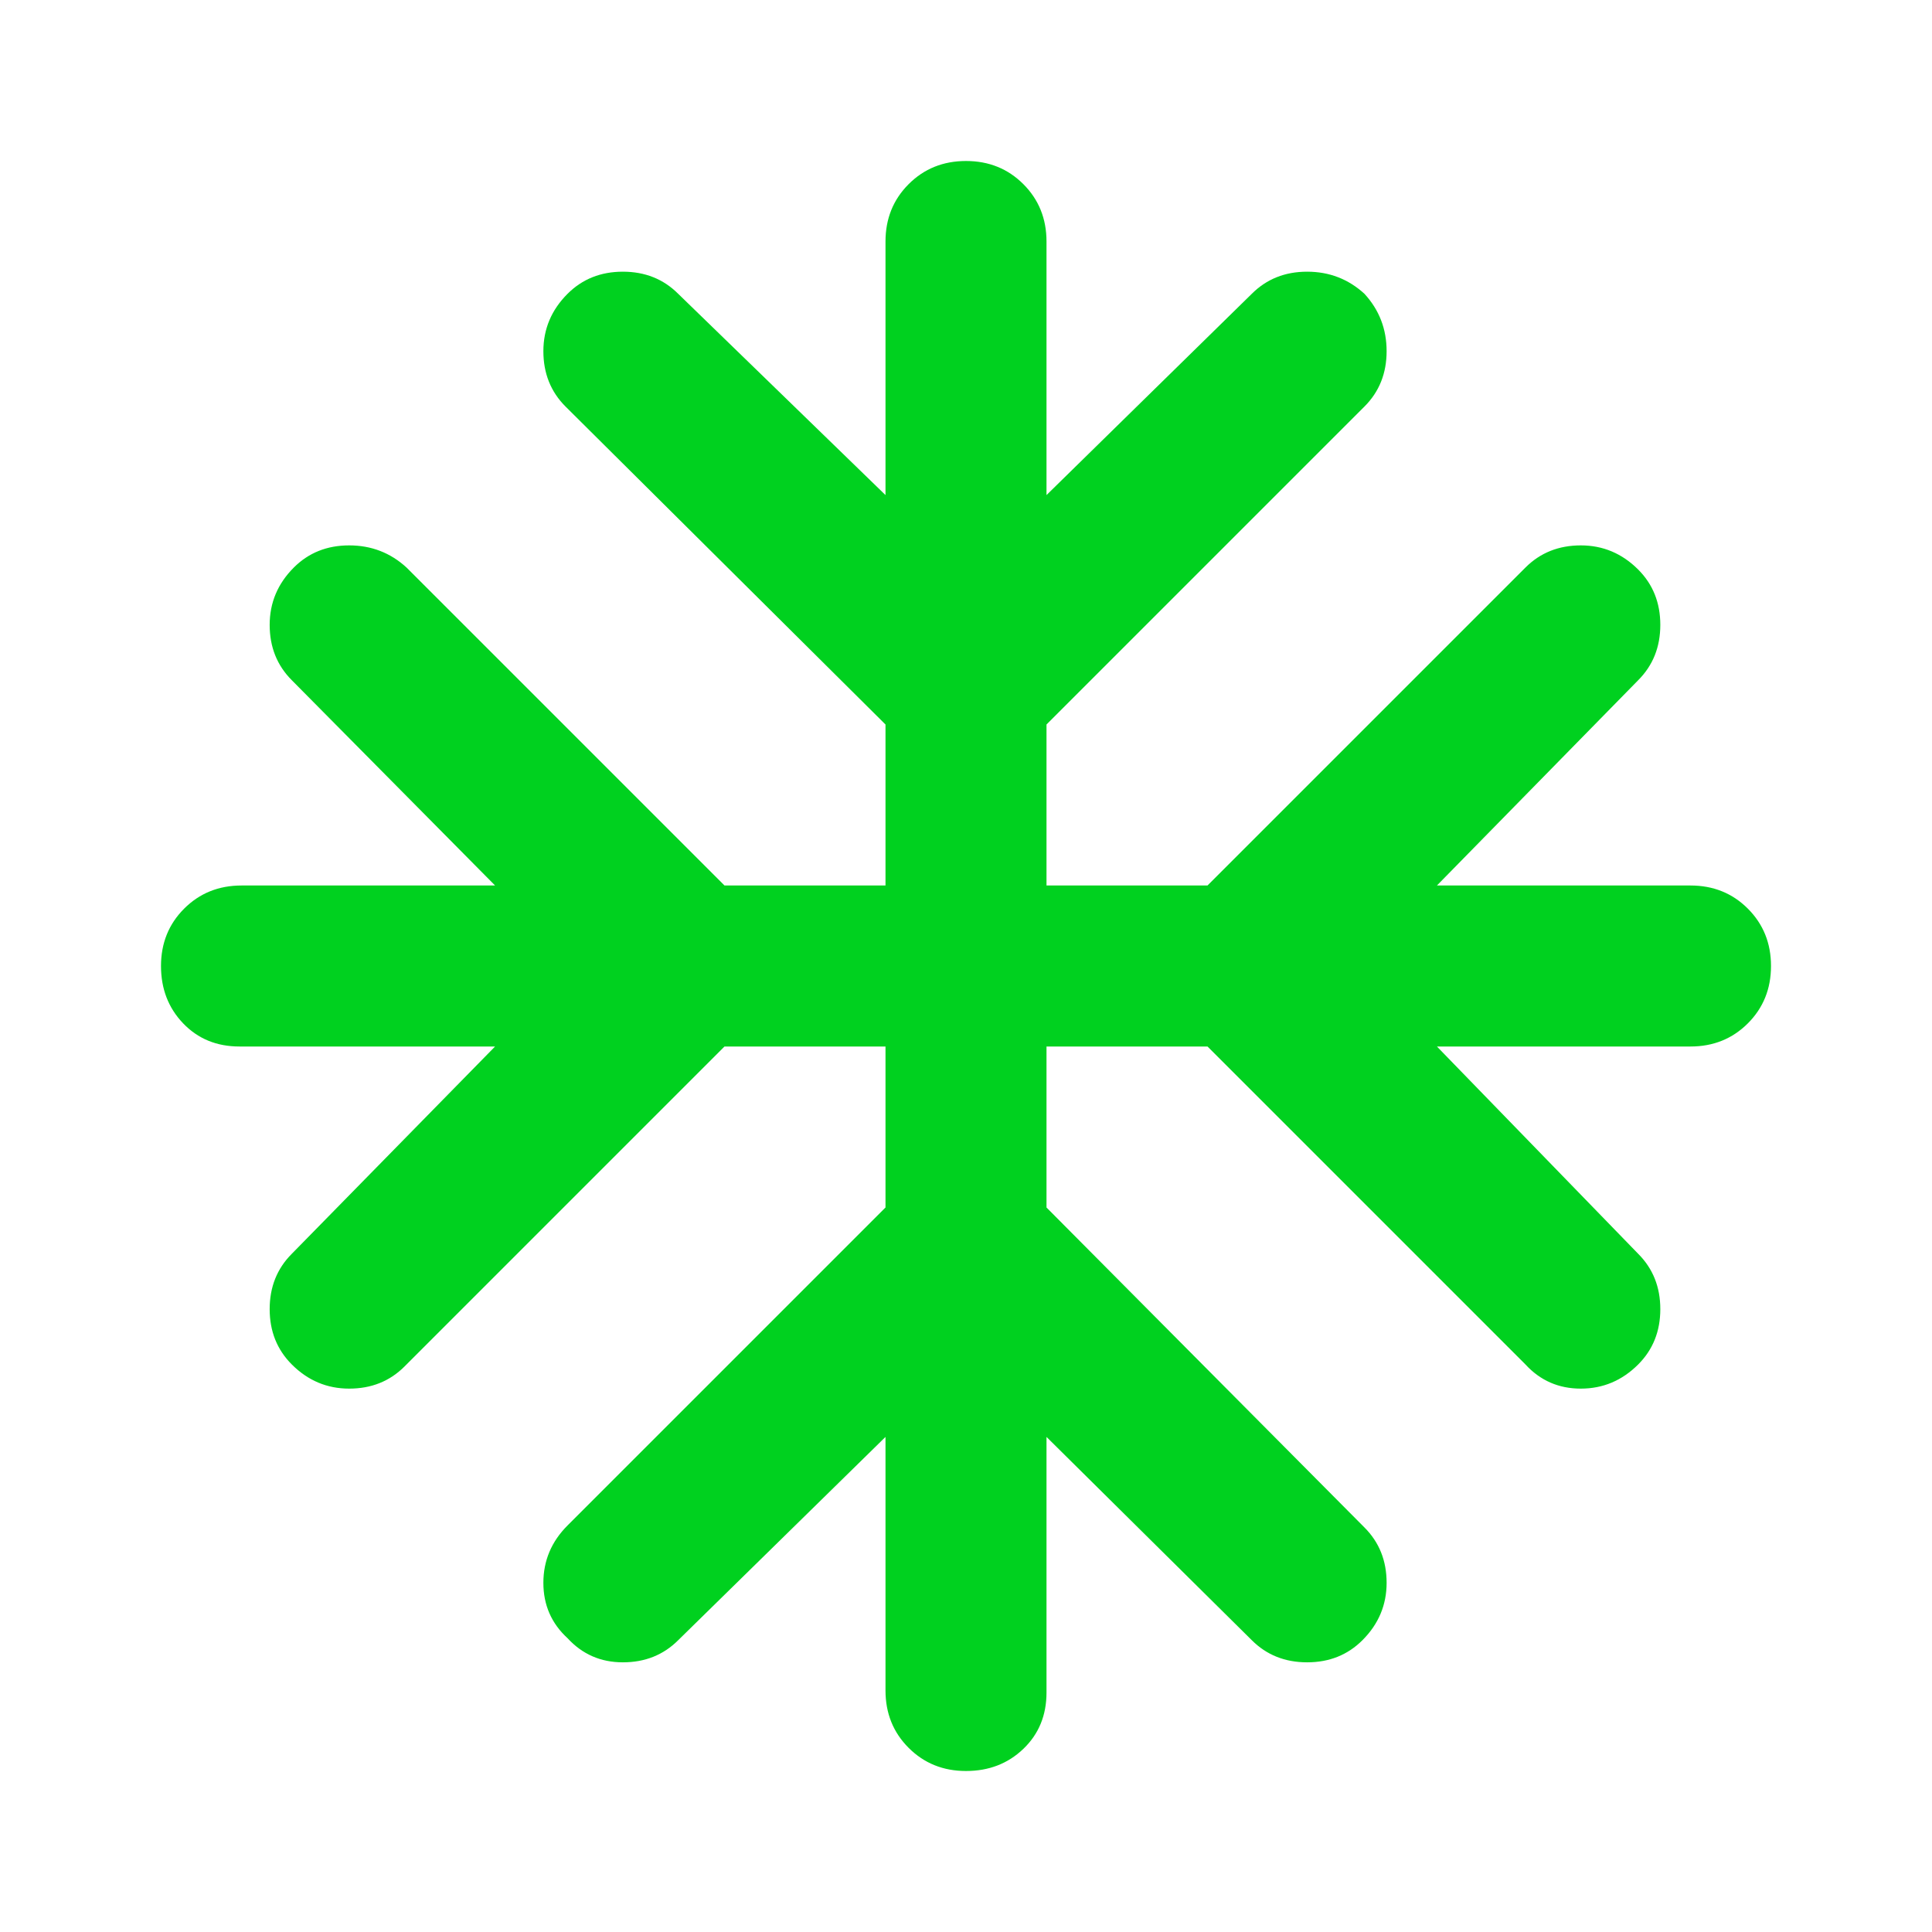 <svg width="48" height="48" viewBox="0 0 48 48" fill="none" xmlns="http://www.w3.org/2000/svg">
<mask id="mask0_211_1032" style="mask-type:alpha" maskUnits="userSpaceOnUse" x="0" y="0" width="48" height="48">
<rect width="48" height="48" fill="#D9D9D9"/>
</mask>
<g mask="url(#mask0_211_1032)">
<path d="M22 35.7L16.85 40.75C16.483 41.117 16.025 41.3 15.475 41.3C14.925 41.3 14.467 41.1 14.1 40.7C13.7 40.333 13.5 39.875 13.5 39.325C13.5 38.775 13.7 38.3 14.1 37.9L22 30V26H18L10.05 33.95C9.683 34.317 9.225 34.5 8.675 34.5C8.125 34.5 7.65 34.3 7.25 33.9C6.883 33.533 6.7 33.075 6.7 32.525C6.7 31.975 6.883 31.517 7.25 31.15L12.3 26H5.95C5.383 26 4.917 25.808 4.55 25.425C4.183 25.042 4 24.567 4 24C4 23.433 4.192 22.958 4.575 22.575C4.958 22.192 5.433 22 6 22H12.3L7.25 16.9C6.883 16.533 6.7 16.075 6.7 15.525C6.7 14.975 6.9 14.5 7.3 14.1C7.667 13.733 8.125 13.55 8.675 13.55C9.225 13.55 9.7 13.733 10.1 14.1L18 22H22V18L14.05 10.1C13.683 9.733 13.5 9.275 13.5 8.725C13.5 8.175 13.7 7.7 14.1 7.3C14.467 6.933 14.925 6.75 15.475 6.75C16.025 6.75 16.483 6.933 16.85 7.3L22 12.3V6C22 5.433 22.192 4.958 22.575 4.575C22.958 4.192 23.433 4 24 4C24.567 4 25.042 4.192 25.425 4.575C25.808 4.958 26 5.433 26 6V12.3L31.1 7.3C31.467 6.933 31.925 6.75 32.475 6.75C33.025 6.75 33.5 6.933 33.9 7.3C34.267 7.7 34.45 8.175 34.45 8.725C34.45 9.275 34.267 9.733 33.9 10.1L26 18V22H30L37.9 14.1C38.267 13.733 38.725 13.55 39.275 13.55C39.825 13.55 40.3 13.75 40.7 14.15C41.067 14.517 41.25 14.975 41.25 15.525C41.25 16.075 41.067 16.533 40.7 16.9L35.7 22H42C42.567 22 43.042 22.192 43.425 22.575C43.808 22.958 44 23.433 44 24C44 24.567 43.808 25.042 43.425 25.425C43.042 25.808 42.567 26 42 26H35.7L40.7 31.15C41.067 31.517 41.25 31.975 41.25 32.525C41.25 33.075 41.067 33.533 40.7 33.9C40.3 34.3 39.825 34.5 39.275 34.5C38.725 34.5 38.267 34.3 37.9 33.9L30 26H26V30L33.9 37.95C34.267 38.317 34.45 38.775 34.45 39.325C34.45 39.875 34.25 40.35 33.85 40.75C33.483 41.117 33.025 41.3 32.475 41.3C31.925 41.3 31.467 41.117 31.1 40.75L26 35.7V42.05C26 42.617 25.808 43.083 25.425 43.45C25.042 43.817 24.567 44 24 44C23.433 44 22.958 43.808 22.575 43.425C22.192 43.042 22 42.567 22 42V35.7Z" fill="#00D11F"/>
</g>
</svg>
